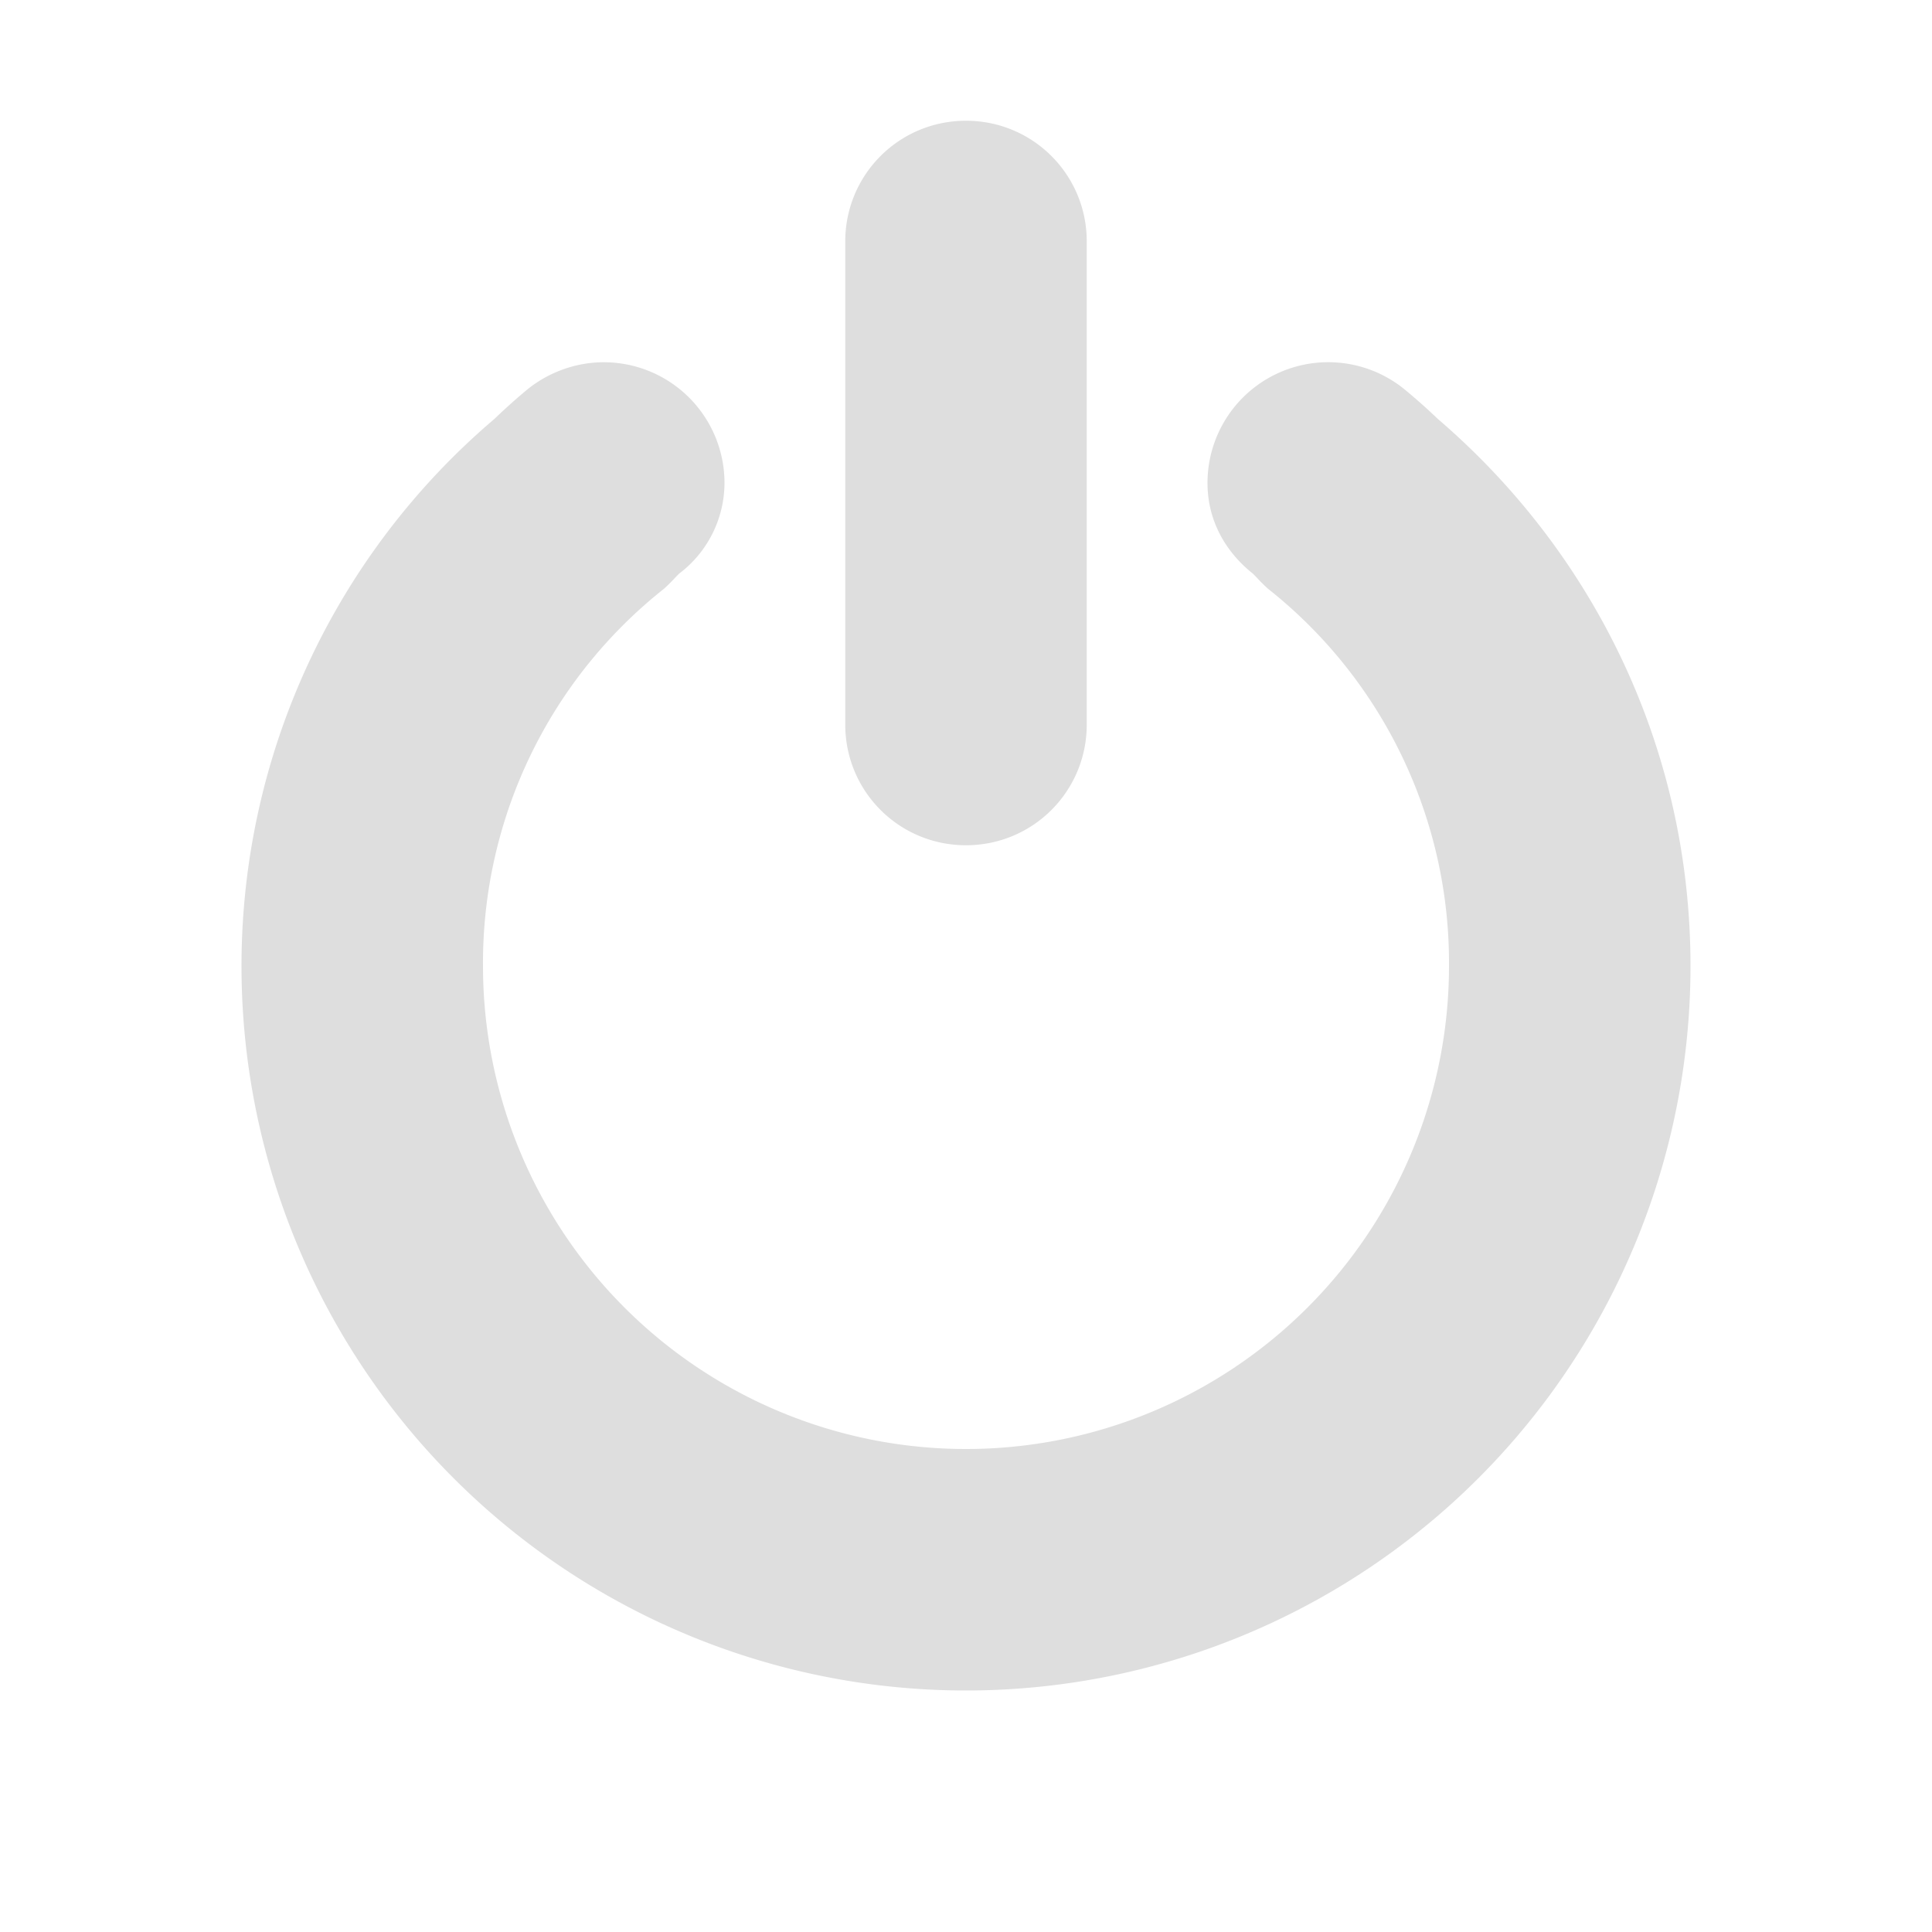 <svg width="16" height="16" version="1.1" xmlns="http://www.w3.org/2000/svg">
 <g transform="translate(-333,-77)">
  <path d="m341 78c-0.554 0-1 0.446-1 1v4c0 0.554 0.446 1 1 1s1-0.446 1-1v-4c0-0.554-0.446-1-1-1zm-3 2c-0.233 0-0.455 0.084-0.625 0.219a4.934 4.934 0 0 0-0.28 0.25 5.946 5.946 0 0 0-2.095 4.531 6 6 0 1 0 12 0c0-1.82-0.815-3.435-2.093-4.531a4.938 4.938 0 0 0-0.282-0.25 1 1 0 0 0-1.625 0.781c0 0.311 0.149 0.57 0.375 0.75 0.04 0.038 0.054 0.06 0.125 0.125a3.95 3.95 0 0 1 1.5 3.125 4 4 0 1 1-8 0 3.95 3.95 0 0 1 1.5-3.125c0.072-0.066 0.085-0.087 0.125-0.125a0.944 0.944 0 0 0 0.375-0.75 1 1 0 0 0-1-1z" color="#000000" fill="#dedede" overflow="visible"/>
 </g>
</svg>
